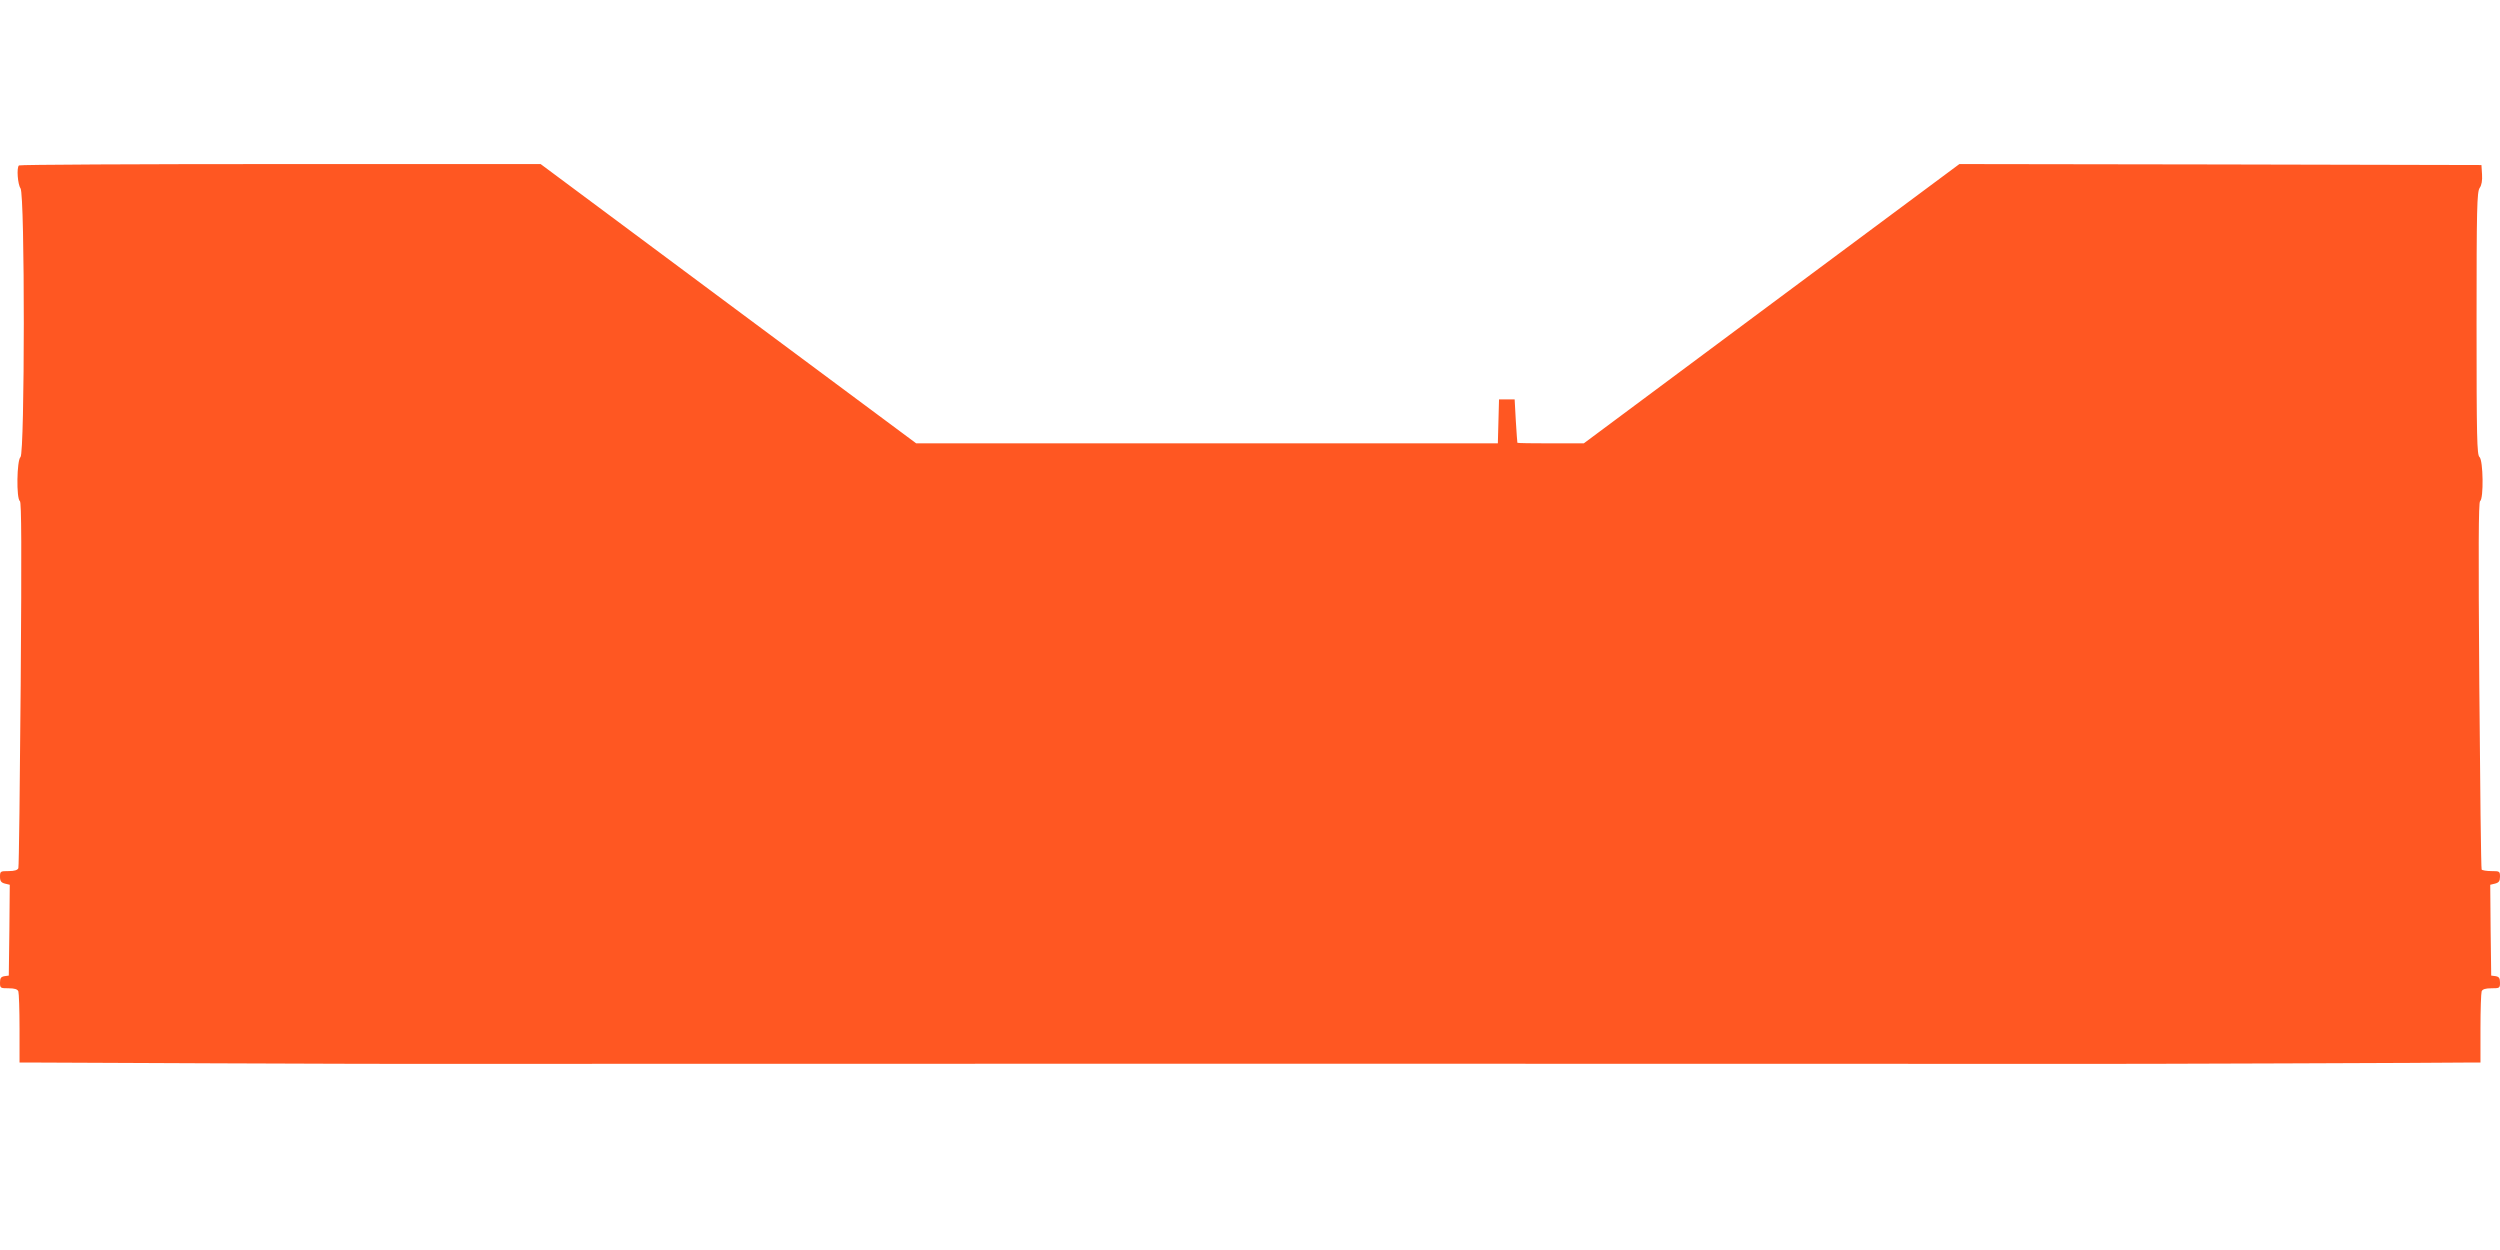 <?xml version="1.0" standalone="no"?>
<!DOCTYPE svg PUBLIC "-//W3C//DTD SVG 20010904//EN"
 "http://www.w3.org/TR/2001/REC-SVG-20010904/DTD/svg10.dtd">
<svg version="1.0" xmlns="http://www.w3.org/2000/svg"
 width="1280pt" height="640pt" viewBox="0 0 1280 640"
 preserveAspectRatio="xMidYMid meet">
<g transform="translate(0,640) scale(0.1,-0.1)"
fill="#ff5722" stroke="none">
<path d="M97 5553 c-13 -12 -6 -98 8 -117 23 -30 22 -1357 0 -1376 -19 -16
-22 -214 -3 -226 8 -5 9 -238 4 -936 -4 -510 -9 -935 -12 -943 -4 -10 -20 -15
-50 -15 -42 0 -44 -1 -44 -29 0 -22 6 -30 25 -35 l25 -6 -2 -233 -3 -232 -22
-3 c-18 -3 -23 -10 -23 -33 0 -28 2 -29 44 -29 31 0 46 -5 50 -16 3 -9 6 -94
6 -190 l0 -174 33 0 c92 -1 1876 -8 1902 -7 42 1 8693 1 8730 0 26 -1 1813 5
1903 7 l32 0 0 174 c0 96 3 181 6 190 4 11 19 16 50 16 42 0 44 1 44 29 0 23
-5 30 -22 33 l-23 3 -3 232 -2 233 25 6 c19 5 25 13 25 35 0 28 -2 29 -44 29
-25 0 -47 4 -50 8 -3 5 -8 430 -12 944 -5 702 -4 937 4 942 19 12 16 210 -3
226 -13 11 -15 99 -15 684 0 591 2 674 16 694 10 14 14 38 12 69 l-3 48 -1337
3 -1336 2 -962 -715 -961 -715 -170 0 c-93 0 -170 1 -170 3 -1 1 -4 52 -8 112
l-6 110 -40 0 -40 0 -3 -112 -3 -113 -1489 0 -1489 0 -962 715 -961 715 -1332
0 c-733 0 -1336 -3 -1339 -7z"/>
</g>
</svg>
